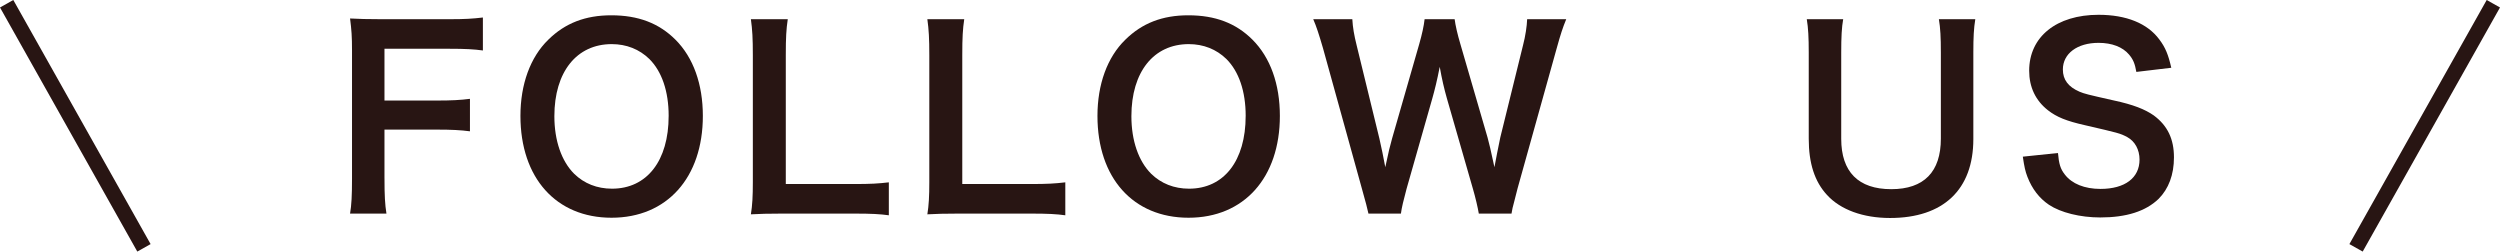 <?xml version="1.0" encoding="UTF-8"?><svg id="_レイヤー_2" xmlns="http://www.w3.org/2000/svg" viewBox="0 0 163.872 16.49"><defs><style>.cls-1{fill:none;stroke:#281513;stroke-miterlimit:10;}.cls-2{fill:#281513;stroke-width:0px;}</style></defs><g id="_レイヤー_1-2"><path class="cls-2" d="m25.203,11.695c0,1.137.032,1.697.128,2.306h-2.385c.096-.545.128-1.217.128-2.273V3.291c0-.88-.032-1.344-.128-2.08.656.031,1.057.048,2.033.048h4.481c1.009,0,1.521-.032,2.193-.112v2.161c-.576-.08-1.169-.112-2.193-.112h-4.258v3.394h3.426c.992,0,1.553-.032,2.177-.112v2.129c-.593-.08-1.2-.112-2.177-.112h-3.426v3.201Z"/><path class="cls-2" d="m44.278,2.604c1.168,1.168,1.793,2.913,1.793,4.993,0,4.05-2.354,6.675-5.986,6.675s-5.971-2.608-5.971-6.675c0-2.064.641-3.841,1.824-4.993,1.104-1.089,2.434-1.601,4.13-1.601,1.761,0,3.121.512,4.21,1.601Zm-.448,4.993c0-1.616-.448-2.913-1.265-3.729-.656-.64-1.504-.976-2.465-.976-2.305,0-3.762,1.824-3.762,4.722,0,1.601.465,2.945,1.297,3.777.656.641,1.505.977,2.48.977,2.289,0,3.714-1.825,3.714-4.771Z"/><path class="cls-2" d="m58.262,14.112c-.576-.08-1.136-.111-2.272-.111h-4.738c-.896,0-1.456.016-2.032.048.096-.593.128-1.185.128-2.113V3.628c0-1.104-.032-1.681-.128-2.369h2.417c-.097.656-.129,1.185-.129,2.353v8.451h4.482c1.088,0,1.601-.031,2.272-.111v2.16Z"/><path class="cls-2" d="m69.83,14.112c-.576-.08-1.137-.111-2.273-.111h-4.737c-.896,0-1.457.016-2.033.048.096-.593.128-1.185.128-2.113V3.628c0-1.104-.032-1.681-.128-2.369h2.417c-.096.656-.128,1.185-.128,2.353v8.451h4.481c1.089,0,1.601-.031,2.273-.111v2.16Z"/><path class="cls-2" d="m82.101,2.604c1.169,1.168,1.793,2.913,1.793,4.993,0,4.05-2.353,6.675-5.986,6.675s-5.971-2.608-5.971-6.675c0-2.064.641-3.841,1.825-4.993,1.104-1.089,2.433-1.601,4.13-1.601,1.761,0,3.121.512,4.209,1.601Zm-.448,4.993c0-1.616-.447-2.913-1.264-3.729-.656-.64-1.505-.976-2.466-.976-2.305,0-3.761,1.824-3.761,4.722,0,1.601.464,2.945,1.296,3.777.656.641,1.505.977,2.481.977,2.289,0,3.713-1.825,3.713-4.771Z"/><path class="cls-2" d="m96.934,14c-.063-.385-.224-1.072-.384-1.617l-1.713-5.954c-.176-.624-.32-1.232-.464-2.049-.176.912-.336,1.536-.48,2.049l-1.696,5.954c-.192.721-.32,1.232-.368,1.617h-2.129q-.08-.4-.433-1.649l-2.545-9.188c-.271-.928-.432-1.425-.64-1.904h2.561c.032.544.112,1.024.288,1.729l1.488,6.099c.112.496.288,1.312.385,1.872.208-.992.32-1.44.448-1.889l1.776-6.178c.192-.673.305-1.201.353-1.633h1.969c.048.384.191,1.008.368,1.601l1.792,6.162c.112.416.192.736.448,1.937q.08-.368.177-.928c.048-.256.176-.881.208-1.024l1.488-6.034c.16-.608.256-1.265.272-1.713h2.561c-.224.544-.368.977-.624,1.904l-2.561,9.172c-.112.448-.192.736-.225.881q-.128.447-.176.784h-2.146Z"/><path class="cls-2" d="m129.478,1.259c-.097.592-.128,1.168-.128,2.177v5.683c0,3.312-1.969,5.17-5.459,5.17-1.776,0-3.249-.545-4.129-1.505-.816-.88-1.201-2.081-1.201-3.682V3.452c0-.992-.032-1.616-.128-2.192h2.385c-.096.544-.128,1.152-.128,2.192v5.65c0,2.161,1.121,3.298,3.281,3.298,2.146,0,3.25-1.137,3.25-3.313V3.452c0-1.024-.032-1.601-.129-2.192h2.386Z"/><path class="cls-2" d="m134.898,10.031c.063.72.16,1.04.448,1.408.464.608,1.297.944,2.337.944,1.601,0,2.561-.72,2.561-1.921,0-.656-.304-1.2-.8-1.473-.48-.256-.576-.271-2.785-.784-1.2-.271-1.841-.528-2.417-.977-.816-.64-1.232-1.521-1.232-2.593,0-2.225,1.793-3.665,4.546-3.665,1.824,0,3.201.56,3.985,1.616.4.528.593,1.009.784,1.856l-2.289.272c-.096-.544-.208-.816-.479-1.137-.417-.496-1.121-.768-2.001-.768-1.393,0-2.337.704-2.337,1.744,0,.673.352,1.137,1.088,1.457.353.144.48.176,2.257.576,1.265.271,2.033.576,2.609.977.912.672,1.328,1.553,1.328,2.753,0,1.137-.352,2.064-1.008,2.721-.849.816-2.113,1.217-3.826,1.217-1.312,0-2.593-.32-3.361-.832-.64-.433-1.104-1.041-1.408-1.825-.144-.368-.208-.672-.304-1.328l2.305-.24Z"/><line class="cls-1" x1="9.436" y1="16.245" x2=".436" y2=".245"/><line class="cls-1" x1="154.436" y1="16.245" x2="163.436" y2=".245"/></g></svg>